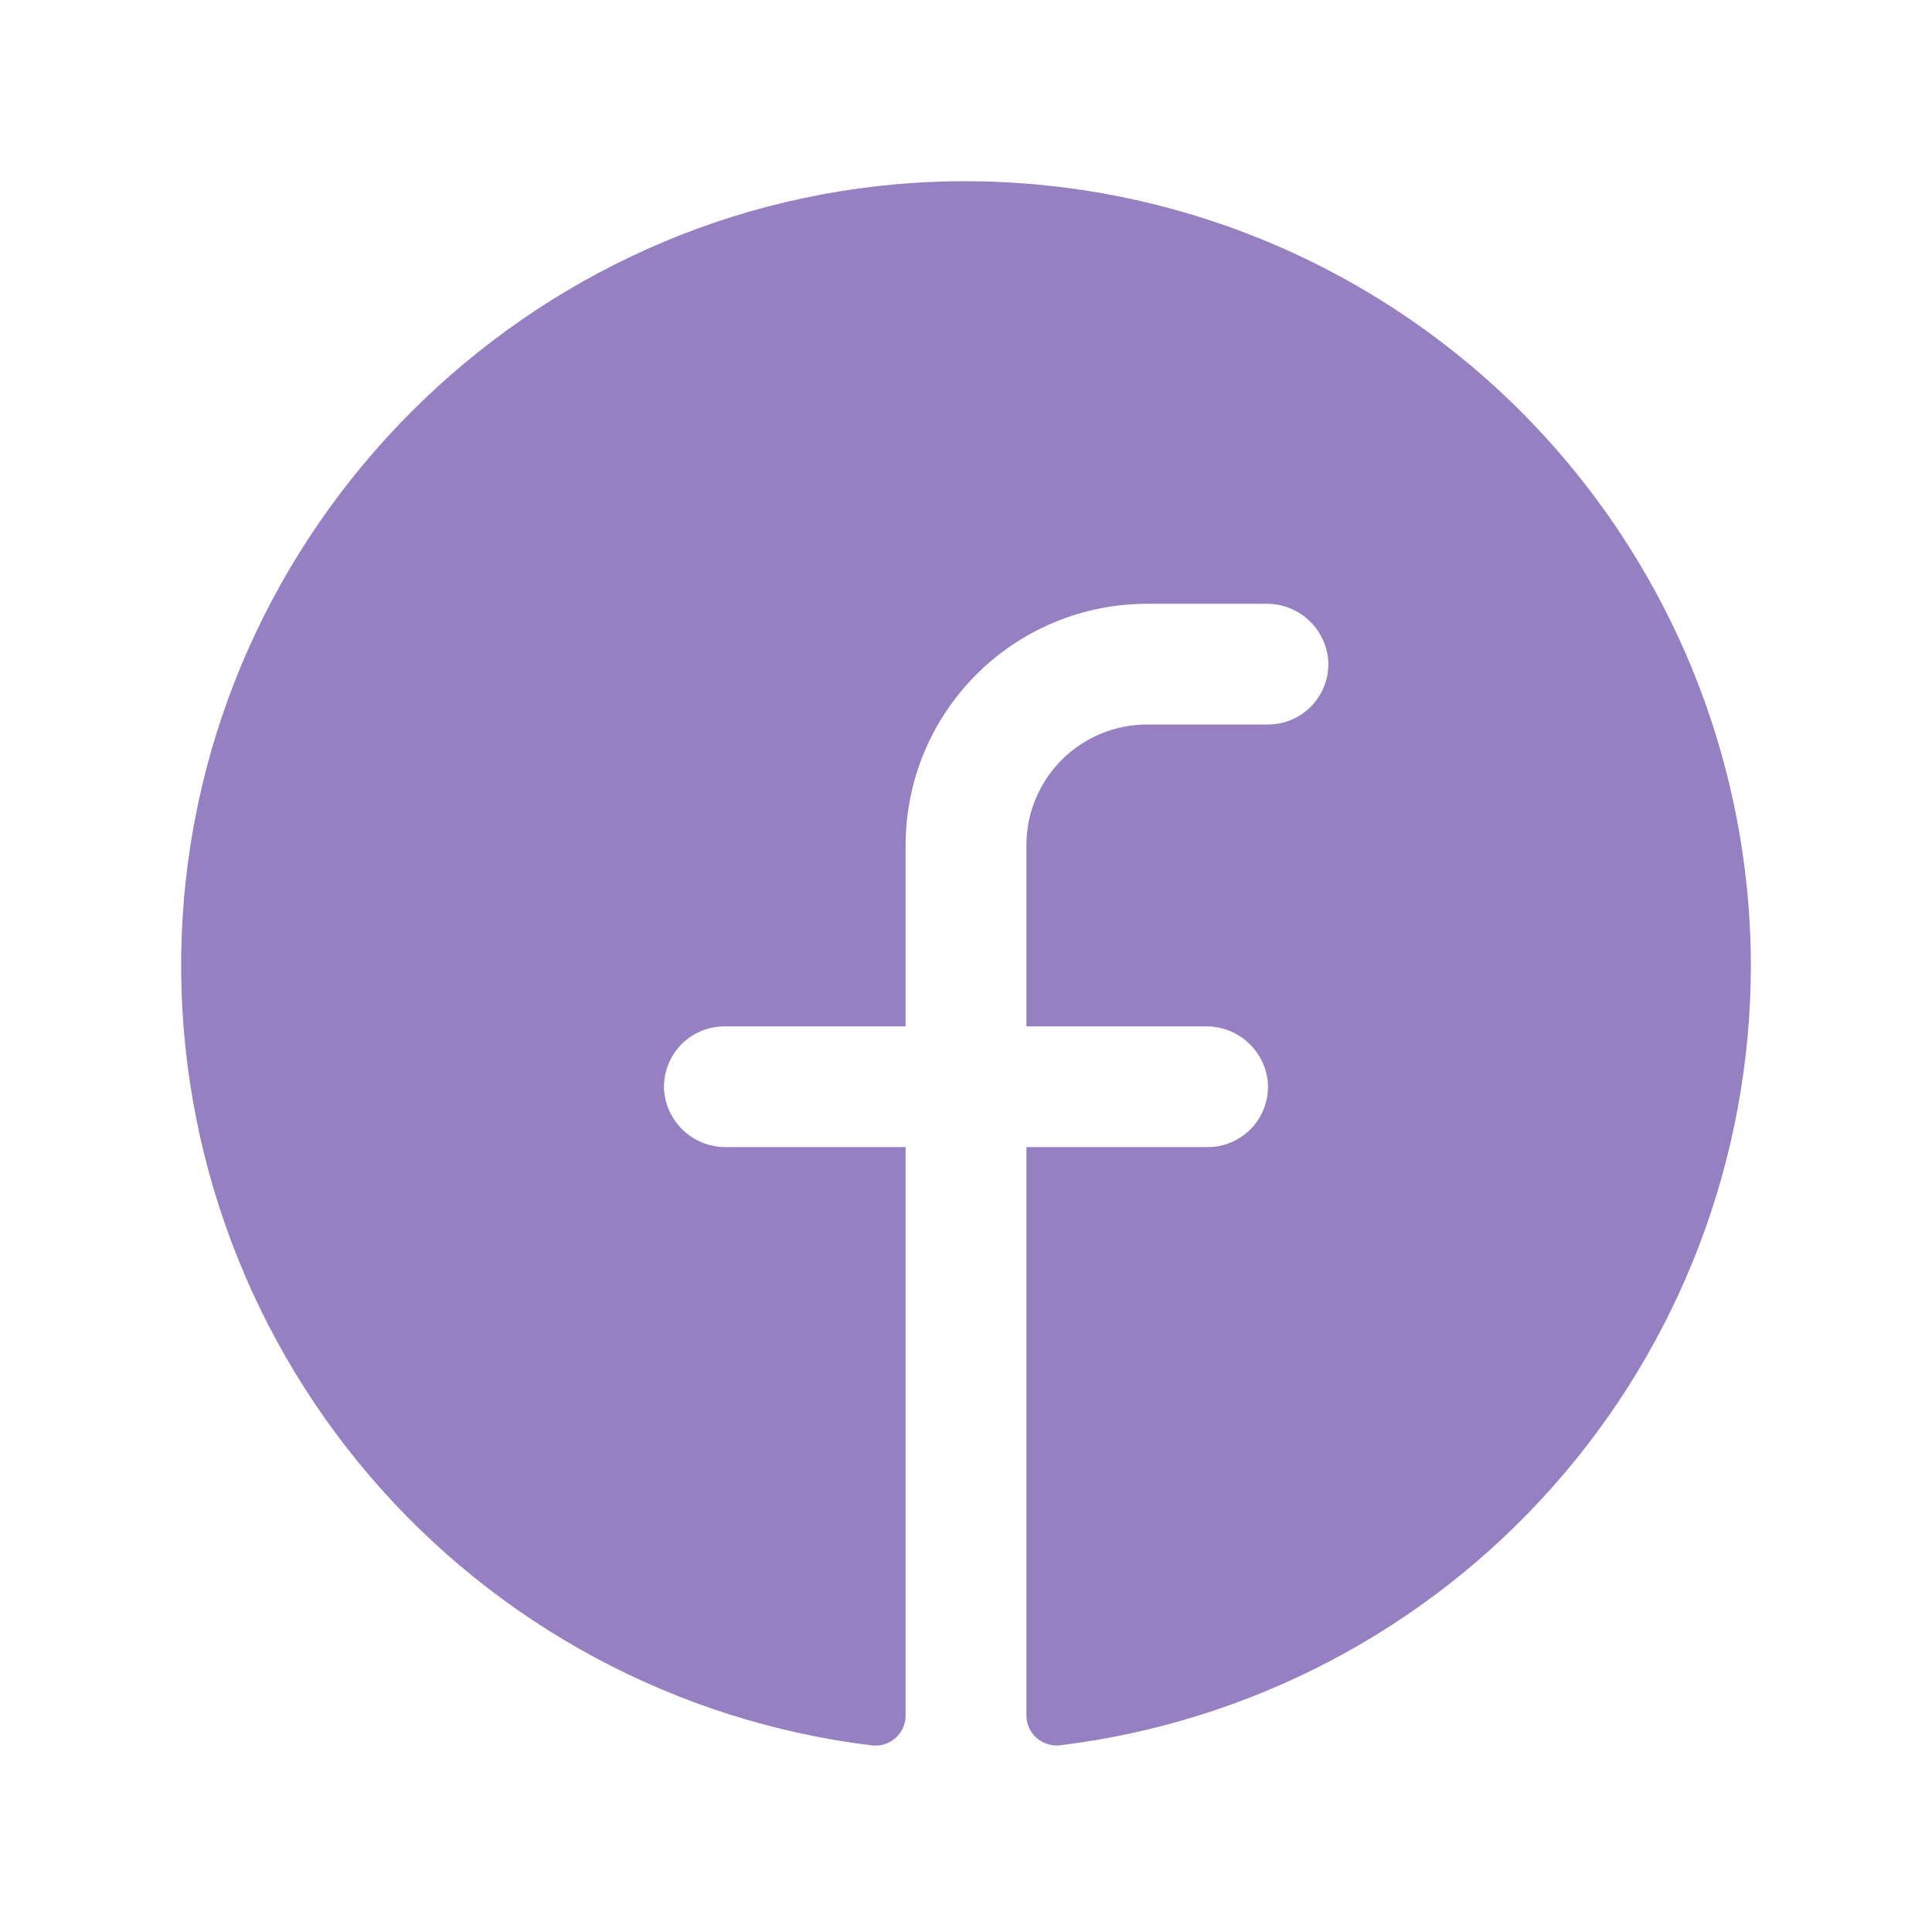 <svg width="27" height="27" viewBox="0 0 27 27" fill="none" xmlns="http://www.w3.org/2000/svg">
<path d="M24.469 13.5C24.465 16.181 23.482 18.768 21.703 20.774C19.925 22.78 17.474 24.066 14.813 24.391C14.754 24.397 14.694 24.392 14.637 24.373C14.58 24.355 14.528 24.325 14.483 24.285C14.439 24.245 14.404 24.197 14.38 24.142C14.356 24.087 14.343 24.029 14.344 23.969V16.031H16.875C16.991 16.032 17.105 16.008 17.211 15.962C17.317 15.916 17.413 15.849 17.492 15.765C17.571 15.68 17.632 15.581 17.671 15.472C17.71 15.363 17.726 15.247 17.719 15.132C17.7 14.915 17.6 14.713 17.439 14.567C17.277 14.42 17.066 14.341 16.849 14.344H14.344V11.812C14.344 11.365 14.521 10.936 14.838 10.619C15.154 10.303 15.584 10.125 16.031 10.125H17.719C17.834 10.125 17.949 10.102 18.055 10.056C18.161 10.01 18.257 9.943 18.336 9.858C18.415 9.774 18.476 9.674 18.515 9.565C18.554 9.457 18.57 9.341 18.562 9.225C18.544 9.008 18.443 8.806 18.282 8.66C18.12 8.513 17.908 8.434 17.69 8.438H16.031C15.136 8.438 14.278 8.793 13.645 9.426C13.012 10.059 12.656 10.917 12.656 11.812V14.344H10.125C10.009 14.344 9.895 14.367 9.789 14.413C9.682 14.459 9.587 14.526 9.508 14.61C9.429 14.695 9.368 14.794 9.329 14.903C9.29 15.012 9.274 15.128 9.281 15.243C9.3 15.461 9.4 15.663 9.562 15.809C9.724 15.955 9.935 16.035 10.153 16.031H12.656V23.971C12.657 24.03 12.644 24.089 12.62 24.144C12.596 24.198 12.561 24.247 12.517 24.287C12.473 24.327 12.42 24.357 12.364 24.375C12.307 24.393 12.247 24.399 12.188 24.393C9.456 24.06 6.948 22.714 5.161 20.62C3.374 18.526 2.438 15.838 2.539 13.088C2.75 7.392 7.363 2.762 13.062 2.541C14.538 2.484 16.01 2.725 17.39 3.249C18.77 3.774 20.031 4.572 21.096 5.595C22.16 6.618 23.008 7.846 23.588 9.204C24.167 10.562 24.467 12.023 24.469 13.5Z" fill="#9680C2"/>
</svg>
